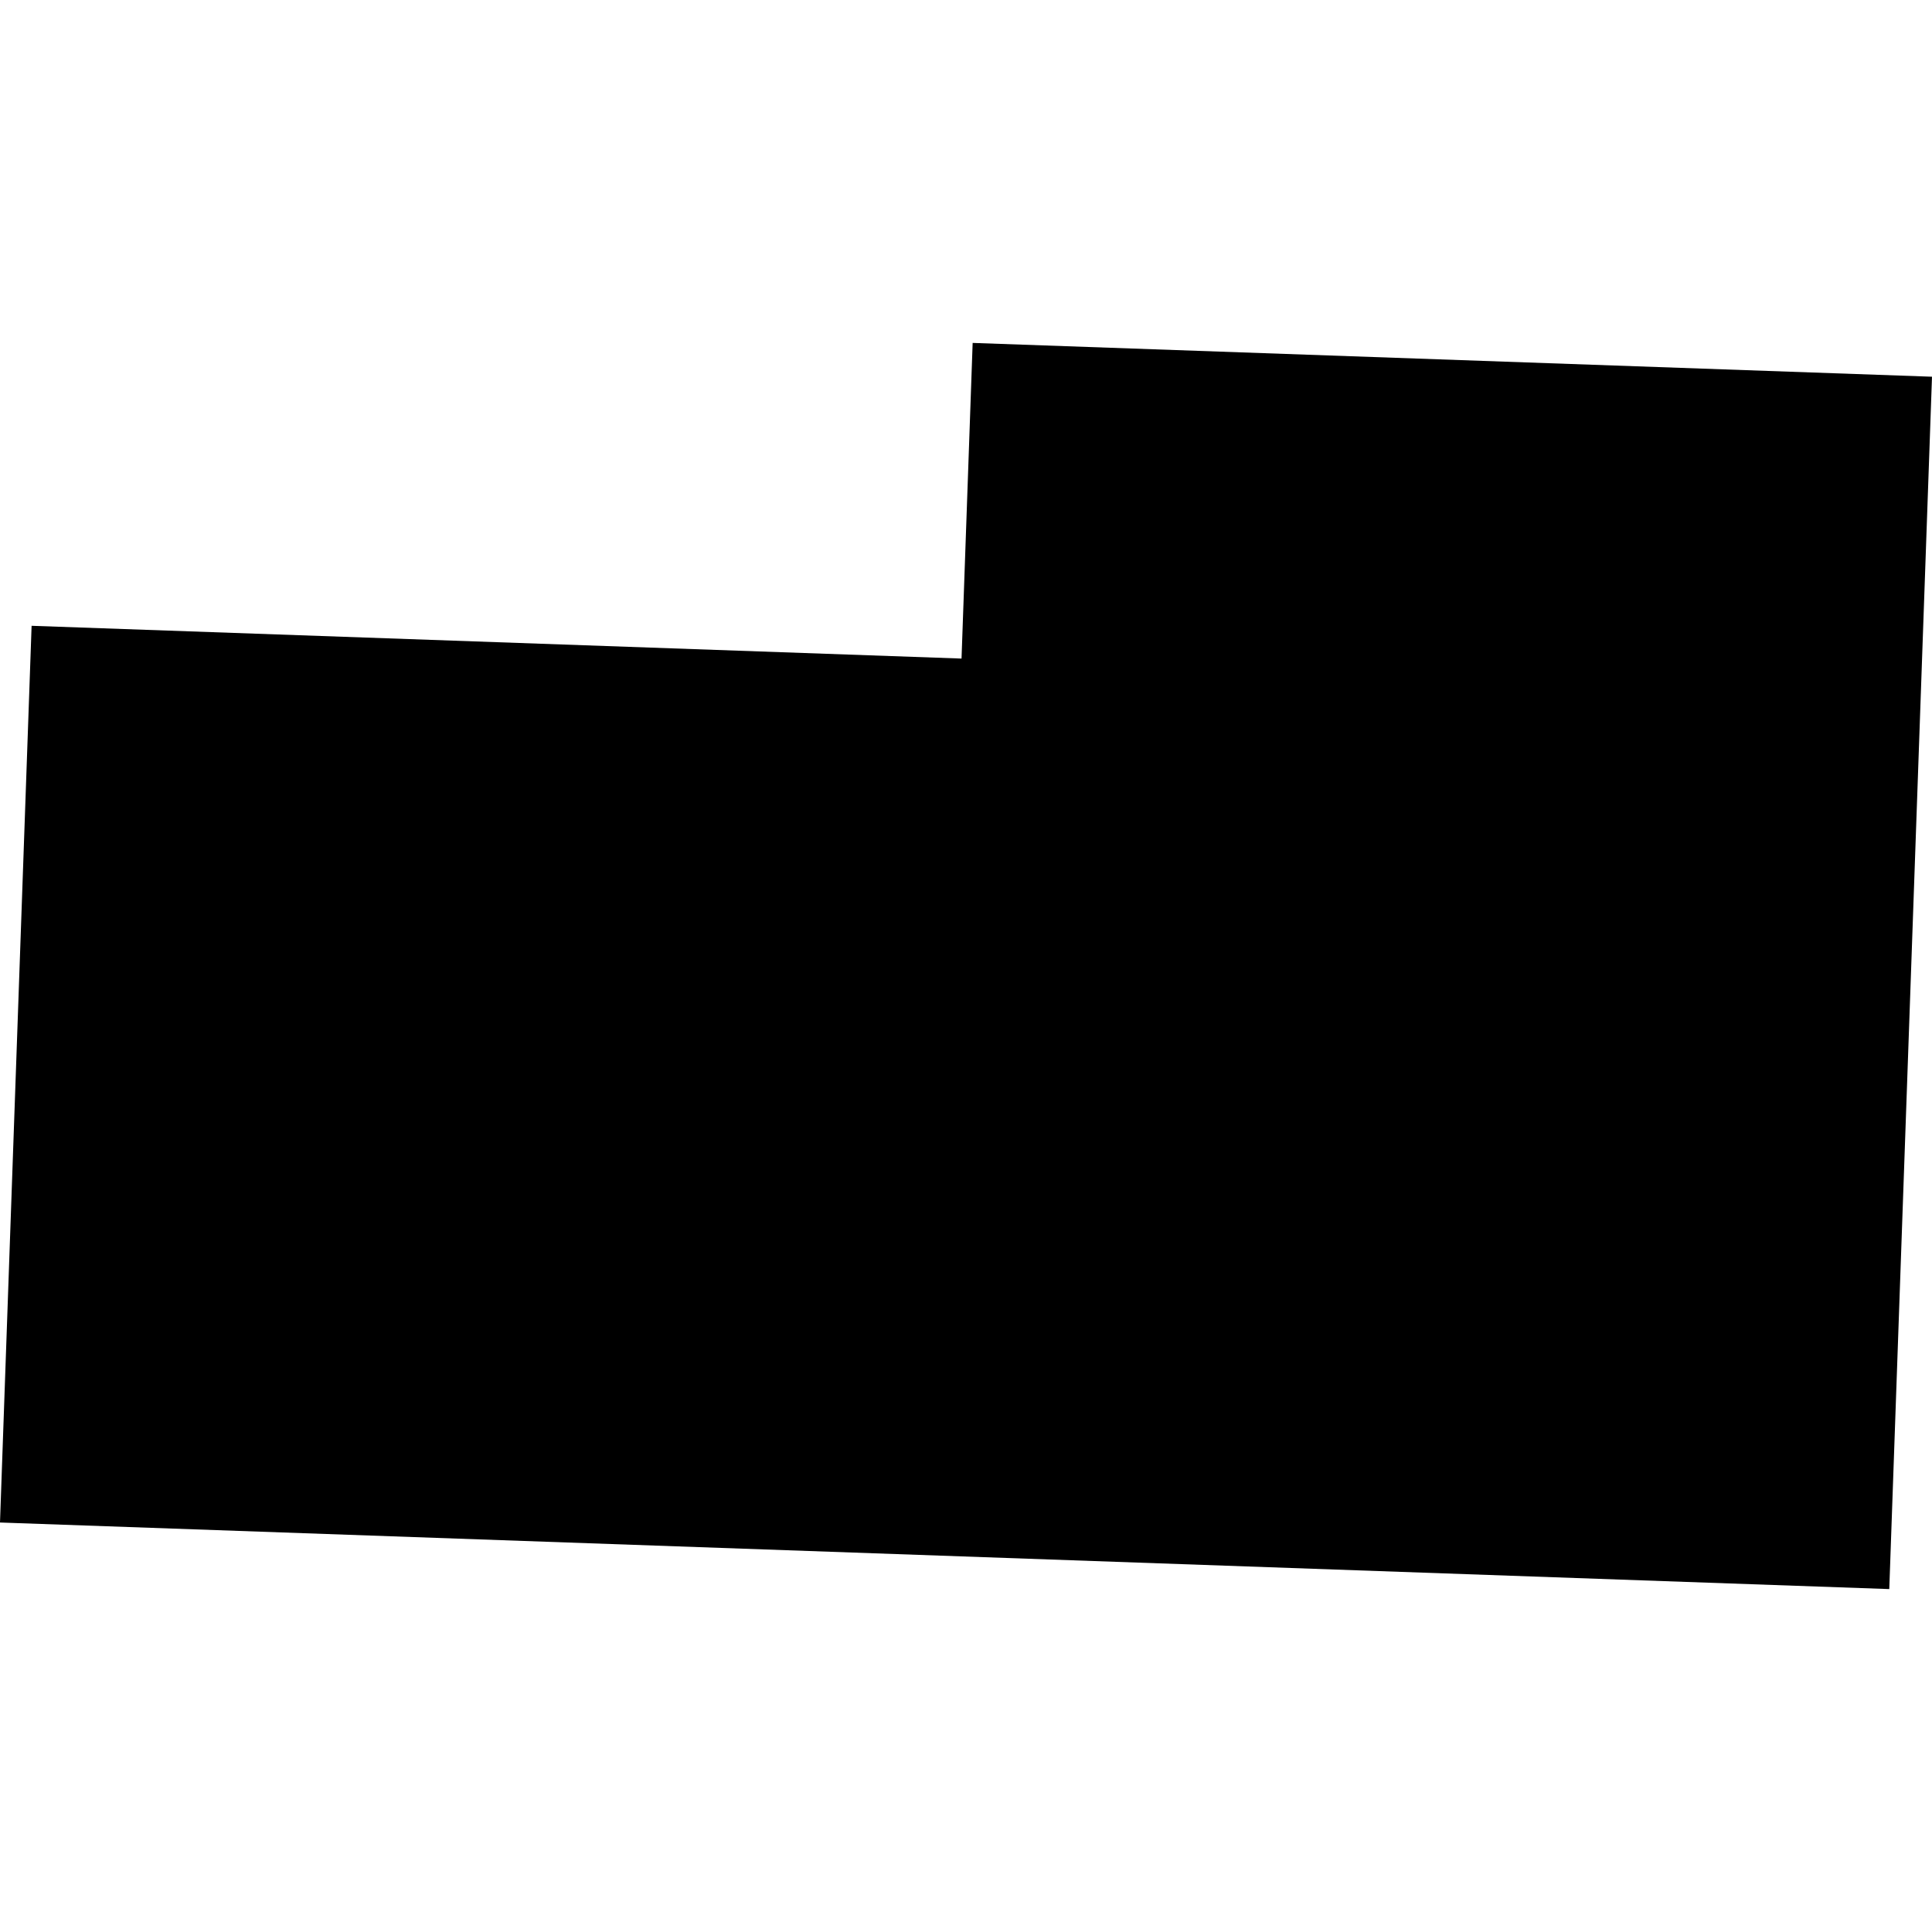 <?xml version="1.0" encoding="utf-8" standalone="no"?>
<!DOCTYPE svg PUBLIC "-//W3C//DTD SVG 1.1//EN"
  "http://www.w3.org/Graphics/SVG/1.1/DTD/svg11.dtd">
<!-- Created with matplotlib (https://matplotlib.org/) -->
<svg height="288pt" version="1.1" viewBox="0 0 288 288" width="288pt" xmlns="http://www.w3.org/2000/svg" xmlns:xlink="http://www.w3.org/1999/xlink">
 <defs>
  <style type="text/css">
*{stroke-linecap:butt;stroke-linejoin:round;}
  </style>
 </defs>
 <g id="figure_1">
  <g id="patch_1">
   <path d="M 0 288 
L 288 288 
L 288 0 
L 0 0 
z
" style="fill:none;opacity:0;"/>
  </g>
  <g id="axes_1">
   <g id="PatchCollection_1">
    <path clip-path="url(#p12691a4a4d)" d="M 4.711 93.287 
L 143.334 98.172 
L 144.992 51.118 
L 288 56.157 
L 281.631 236.882 
L 0 226.958 
L 4.711 93.287 
"/>
   </g>
  </g>
 </g>
 <defs>
  <clipPath id="p12691a4a4d">
   <rect height="185.765" width="288" x="0" y="51.118"/>
  </clipPath>
 </defs>
</svg>
